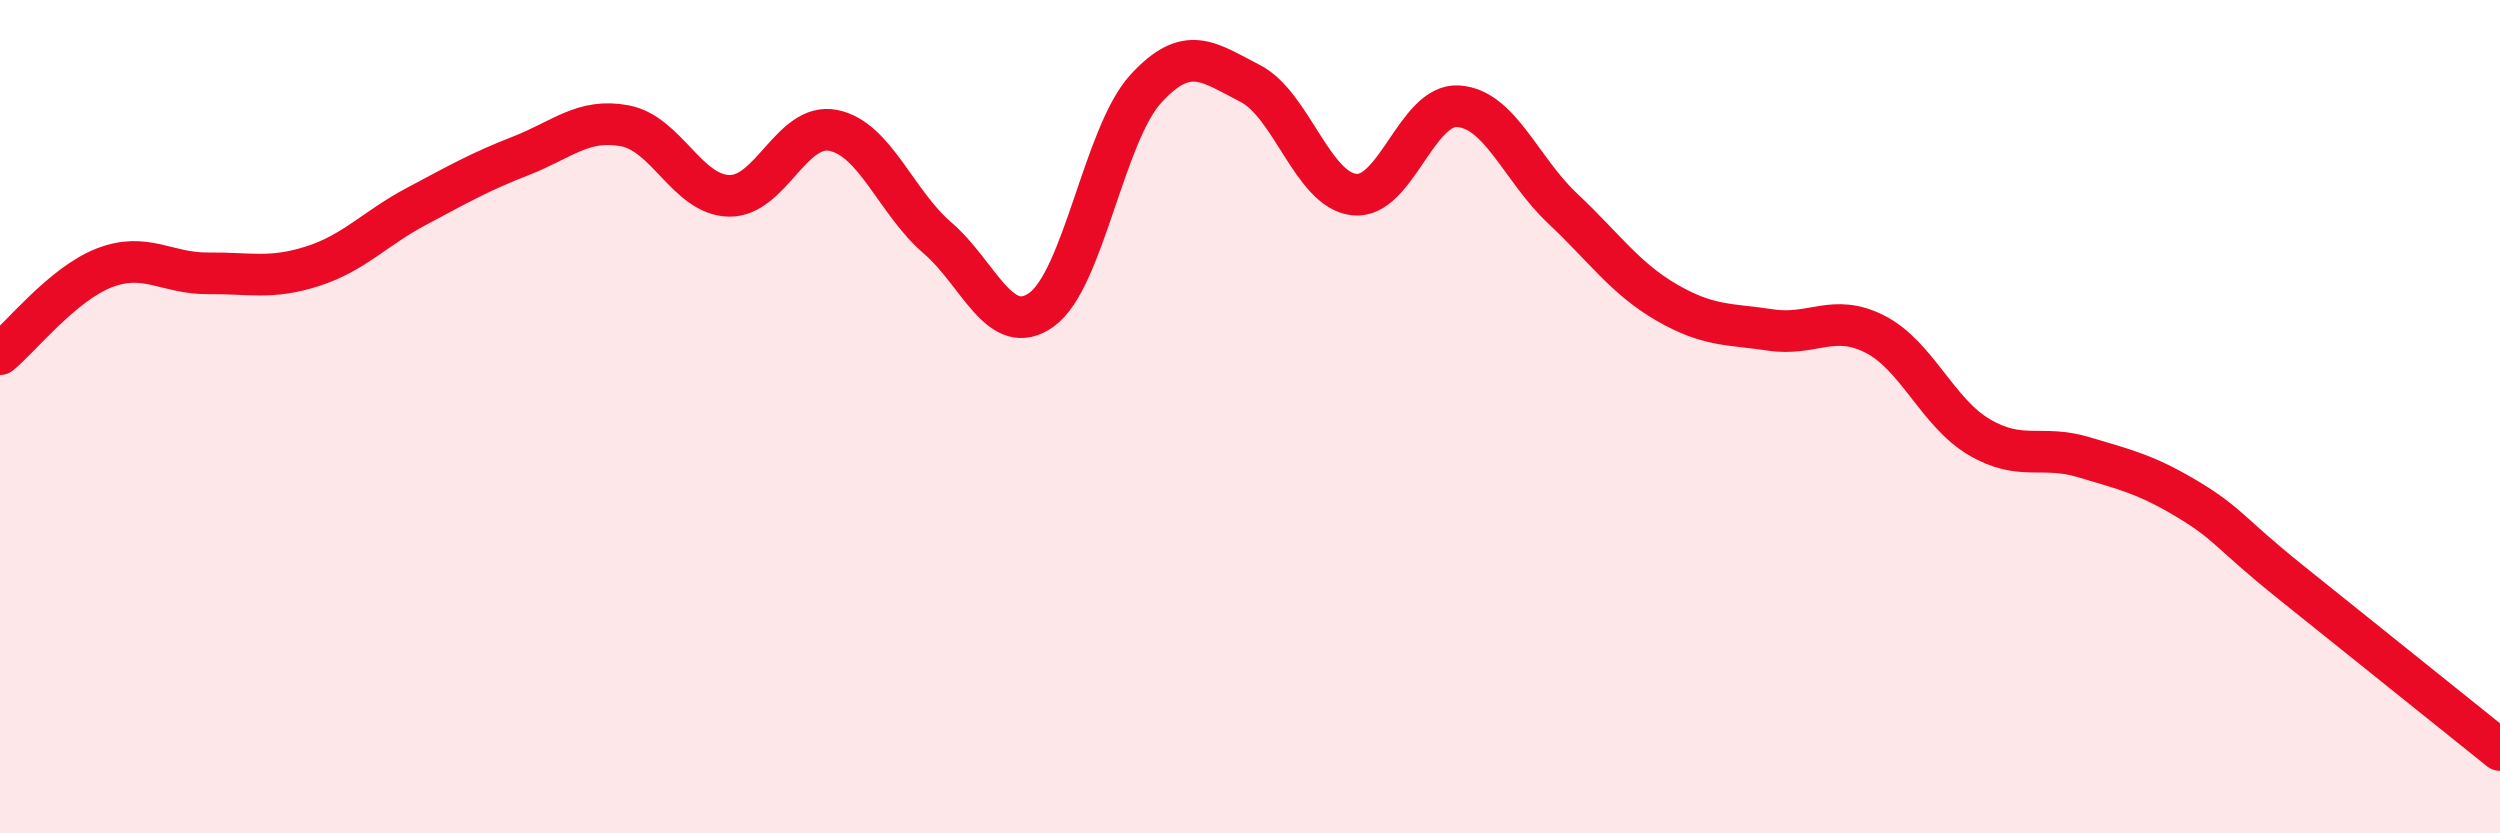
    <svg width="60" height="20" viewBox="0 0 60 20" xmlns="http://www.w3.org/2000/svg">
      <path
        d="M 0,8.5 C 0.5,8.09 1.5,6.82 2.5,6.43 C 3.5,6.04 4,6.57 5,6.56 C 6,6.55 6.5,6.71 7.5,6.39 C 8.5,6.07 9,5.48 10,4.95 C 11,4.42 11.5,4.13 12.5,3.74 C 13.5,3.35 14,2.83 15,3.02 C 16,3.21 16.5,4.68 17.5,4.7 C 18.5,4.72 19,2.93 20,3.13 C 21,3.33 21.5,4.85 22.5,5.71 C 23.5,6.57 24,8.15 25,7.43 C 26,6.71 26.5,3.22 27.5,2.13 C 28.5,1.04 29,1.49 30,2 C 31,2.51 31.5,4.56 32.5,4.67 C 33.5,4.78 34,2.48 35,2.55 C 36,2.62 36.5,4.06 37.5,5 C 38.5,5.94 39,6.68 40,7.26 C 41,7.84 41.5,7.77 42.5,7.92 C 43.5,8.07 44,7.51 45,8.02 C 46,8.53 46.5,9.9 47.5,10.49 C 48.5,11.08 49,10.67 50,10.97 C 51,11.27 51.5,11.38 52.5,11.98 C 53.5,12.58 53.5,12.79 55,13.99 C 56.5,15.19 59,17.2 60,18L60 20L0 20Z"
        fill="#EB0A25"
        opacity="0.1"
        stroke-linecap="round"
        stroke-linejoin="round"
      />
      <path
        d="M 0,8.5 C 0.5,8.09 1.5,6.82 2.5,6.43 C 3.5,6.04 4,6.57 5,6.56 C 6,6.55 6.5,6.71 7.5,6.39 C 8.5,6.07 9,5.48 10,4.95 C 11,4.42 11.5,4.13 12.5,3.74 C 13.5,3.35 14,2.83 15,3.02 C 16,3.21 16.5,4.68 17.5,4.7 C 18.5,4.72 19,2.93 20,3.13 C 21,3.33 21.5,4.85 22.5,5.71 C 23.5,6.57 24,8.15 25,7.43 C 26,6.71 26.5,3.22 27.5,2.13 C 28.5,1.04 29,1.49 30,2 C 31,2.51 31.5,4.56 32.5,4.67 C 33.5,4.78 34,2.48 35,2.55 C 36,2.62 36.5,4.06 37.5,5 C 38.5,5.94 39,6.68 40,7.26 C 41,7.84 41.5,7.77 42.5,7.92 C 43.5,8.07 44,7.51 45,8.02 C 46,8.53 46.5,9.9 47.5,10.49 C 48.5,11.08 49,10.67 50,10.97 C 51,11.27 51.5,11.38 52.5,11.98 C 53.5,12.58 53.5,12.79 55,13.99 C 56.5,15.19 59,17.2 60,18"
        stroke="#EB0A25"
        stroke-width="1"
        fill="none"
        stroke-linecap="round"
        stroke-linejoin="round"
      />
    </svg>
  